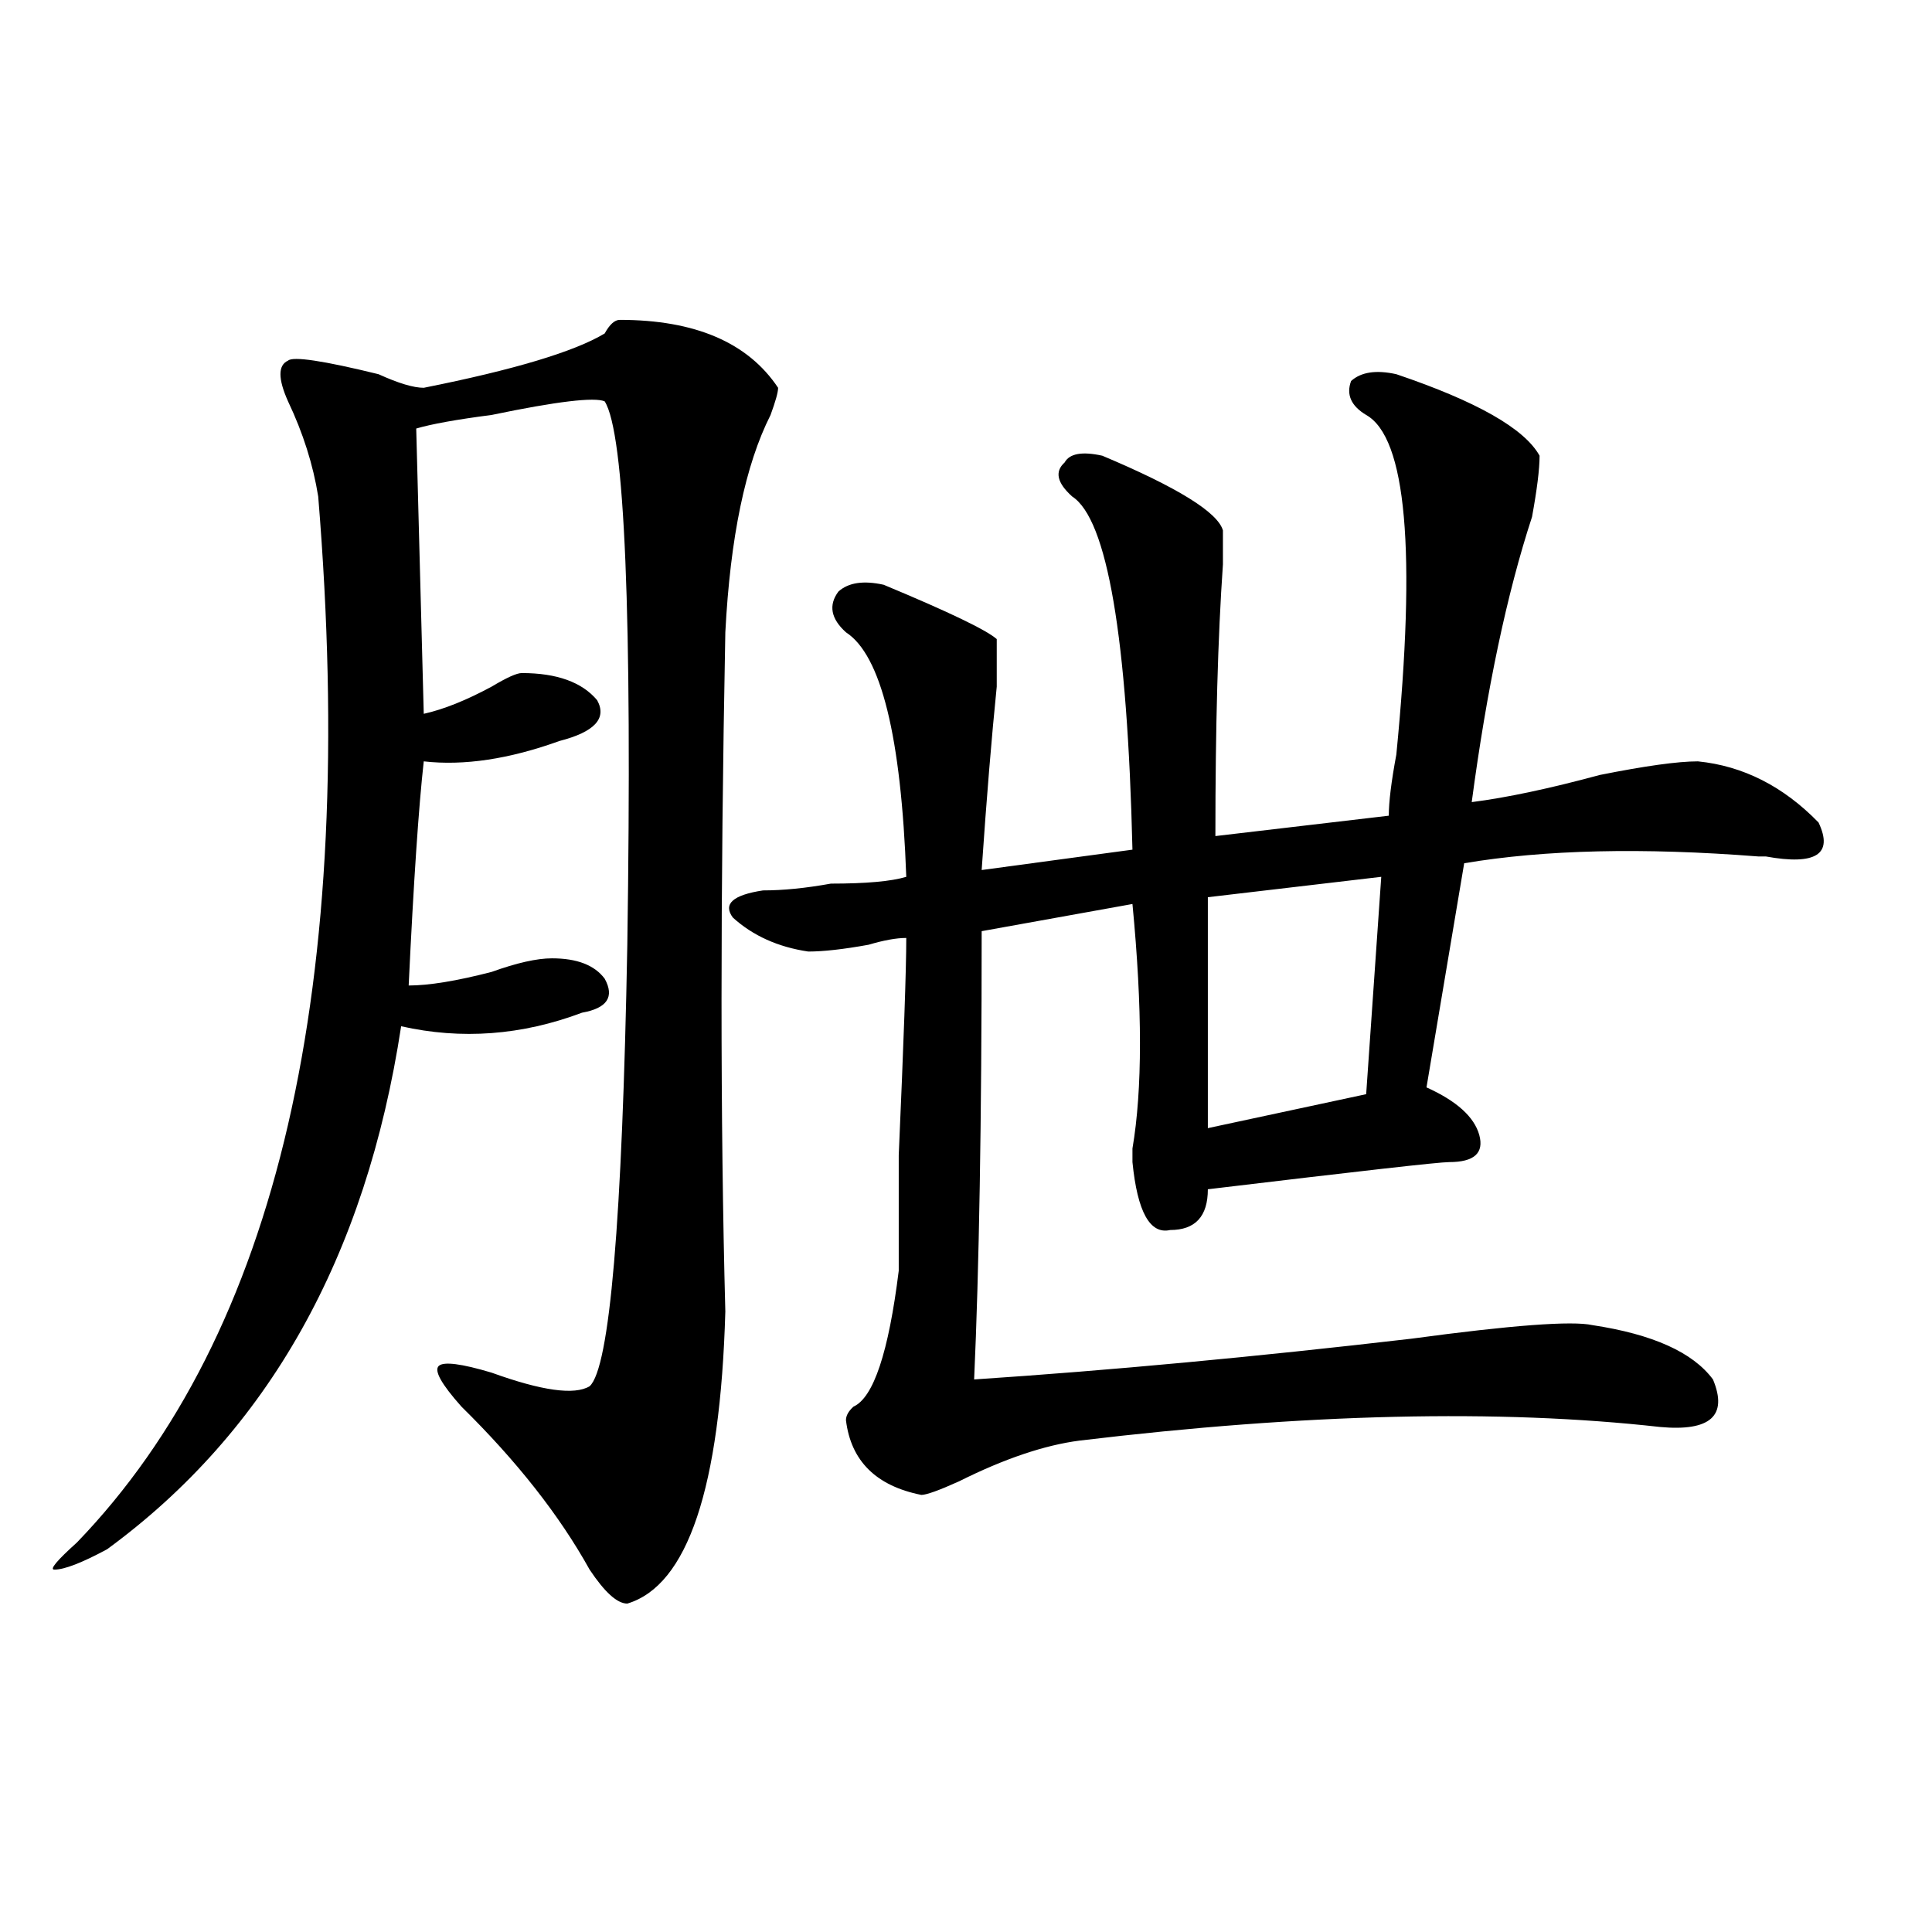 <?xml version="1.0" encoding="utf-8"?>
<!-- Generator: Adobe Illustrator 16.0.0, SVG Export Plug-In . SVG Version: 6.00 Build 0)  -->
<!DOCTYPE svg PUBLIC "-//W3C//DTD SVG 1.1//EN" "http://www.w3.org/Graphics/SVG/1.1/DTD/svg11.dtd">
<svg version="1.1" id="图层_1" xmlns="http://www.w3.org/2000/svg" xmlns:xlink="http://www.w3.org/1999/xlink" x="0px" y="0px"
	 width="1000px" height="1000px" viewBox="0 0 1000 1000" enable-background="new 0 0 1000 1000" xml:space="preserve">
<path d="M320.797,165.563c39.023,0,66.34,11.755,81.949,35.156c0,2.362-1.342,7.031-3.902,14.063
	c-13.049,25.817-20.854,63.281-23.414,112.5c-2.622,135.956-2.622,253.125,0,351.563c-2.622,91.406-19.512,141.778-50.73,151.172
	c-5.244,0-11.707-5.878-19.512-17.578c-15.609-28.125-37.743-56.25-66.34-84.375c-10.427-11.7-14.329-18.731-11.707-21.094
	c2.561-2.308,11.707-1.153,27.316,3.516c25.975,9.394,42.926,11.755,50.73,7.031c10.365-9.339,16.89-85.528,19.512-228.516
	c2.561-171.058-1.342-264.825-11.707-281.25c-5.244-2.308-24.756,0-58.535,7.031c-18.231,2.362-31.219,4.724-39.023,7.031
	l3.902,147.656c10.365-2.308,22.072-7.031,35.121-14.063c7.805-4.669,12.987-7.031,15.609-7.031c18.17,0,31.219,4.724,39.023,14.063
	c5.183,9.394-1.342,16.425-19.512,21.094c-26.036,9.394-49.45,12.909-70.242,10.547c-2.622,23.456-5.244,62.128-7.805,116.016
	c10.365,0,24.694-2.308,42.926-7.031c12.987-4.669,23.414-7.031,31.219-7.031c12.987,0,22.072,3.516,27.316,10.547
	c5.183,9.394,1.28,15.271-11.707,17.578c-31.219,11.755-62.438,14.063-93.656,7.031c-18.231,119.531-68.962,209.784-152.191,270.703
	c-13.049,7.031-22.134,10.547-27.316,10.547c-2.622,0,1.28-4.669,11.707-14.063C143.85,690.599,185.495,510.094,164.703,256.969
	c-2.622-16.37-7.805-32.794-15.609-49.219c-5.244-11.7-5.244-18.731,0-21.094c2.561-2.308,18.17,0,46.828,7.031
	c10.365,4.724,18.17,7.031,23.414,7.031c46.828-9.339,78.047-18.731,93.656-28.125C315.553,167.924,318.175,165.563,320.797,165.563
	z M722.738,193.688c41.584,14.063,66.34,28.125,74.145,42.188c0,7.031-1.342,17.578-3.902,31.641
	c-13.049,39.88-23.414,89.099-31.219,147.656c18.17-2.308,40.304-7.031,66.34-14.063c23.414-4.669,40.304-7.031,50.73-7.031
	c23.414,2.362,44.206,12.909,62.438,31.641c7.805,16.425-1.342,22.302-27.316,17.578h-3.902
	c-59.877-4.669-110.607-3.516-152.191,3.516l-19.512,116.016c15.609,7.031,24.694,15.271,27.316,24.609
	c2.561,9.394-2.622,14.063-15.609,14.063c-5.244,0-46.828,4.724-124.875,14.063c0,14.063-6.524,21.094-19.512,21.094
	c-10.427,2.362-16.951-9.339-19.512-35.156c0-2.308,0-4.669,0-7.031c5.183-30.433,5.183-72.62,0-126.563l-78.047,14.063
	c0,98.438-1.342,175.781-3.902,232.031c70.242-4.669,145.667-11.7,226.336-21.094c52.011-7.031,83.229-9.339,93.656-7.031
	c31.219,4.724,52.011,14.063,62.438,28.125c7.805,18.786-1.342,26.972-27.316,24.609c-83.291-9.339-183.41-7.031-300.48,7.031
	c-18.231,2.362-39.023,9.394-62.438,21.094c-10.427,4.724-16.951,7.031-19.512,7.031c-23.414-4.669-36.463-17.578-39.023-38.672
	c0-2.308,1.28-4.669,3.902-7.031c10.365-4.669,18.17-28.125,23.414-70.313c0-4.669,0-24.609,0-59.766
	c2.561-58.558,3.902-96.075,3.902-112.5c-5.244,0-11.707,1.208-19.512,3.516c-13.049,2.362-23.414,3.516-31.219,3.516
	c-15.609-2.308-28.658-8.185-39.023-17.578c-5.244-7.031,0-11.7,15.609-14.063c10.365,0,22.072-1.153,35.121-3.516
	c18.17,0,31.219-1.153,39.023-3.516c-2.622-72.62-13.049-114.808-31.219-126.563c-7.805-7.031-9.146-14.063-3.902-21.094
	c5.183-4.669,12.987-5.823,23.414-3.516c33.779,14.063,53.291,23.456,58.535,28.125c0,7.031,0,15.271,0,24.609
	c-2.622,25.817-5.244,57.458-7.805,94.922l78.047-10.547c-2.622-110.138-13.049-171.058-31.219-182.813
	c-7.805-7.031-9.146-12.854-3.902-17.578c2.561-4.669,9.085-5.823,19.512-3.516c39.023,16.425,59.815,29.333,62.438,38.672
	c0,2.362,0,8.239,0,17.578c-2.622,37.519-3.902,84.375-3.902,140.625l89.754-10.547c0-7.031,1.28-17.578,3.902-31.641
	c10.365-105.469,5.183-164.026-15.609-175.781c-7.805-4.669-10.427-10.547-7.805-17.578
	C704.507,192.534,712.312,191.38,722.738,193.688z M714.934,453.844l-89.754,10.547v119.531l81.949-17.578L714.934,453.844z"/>
</svg>
